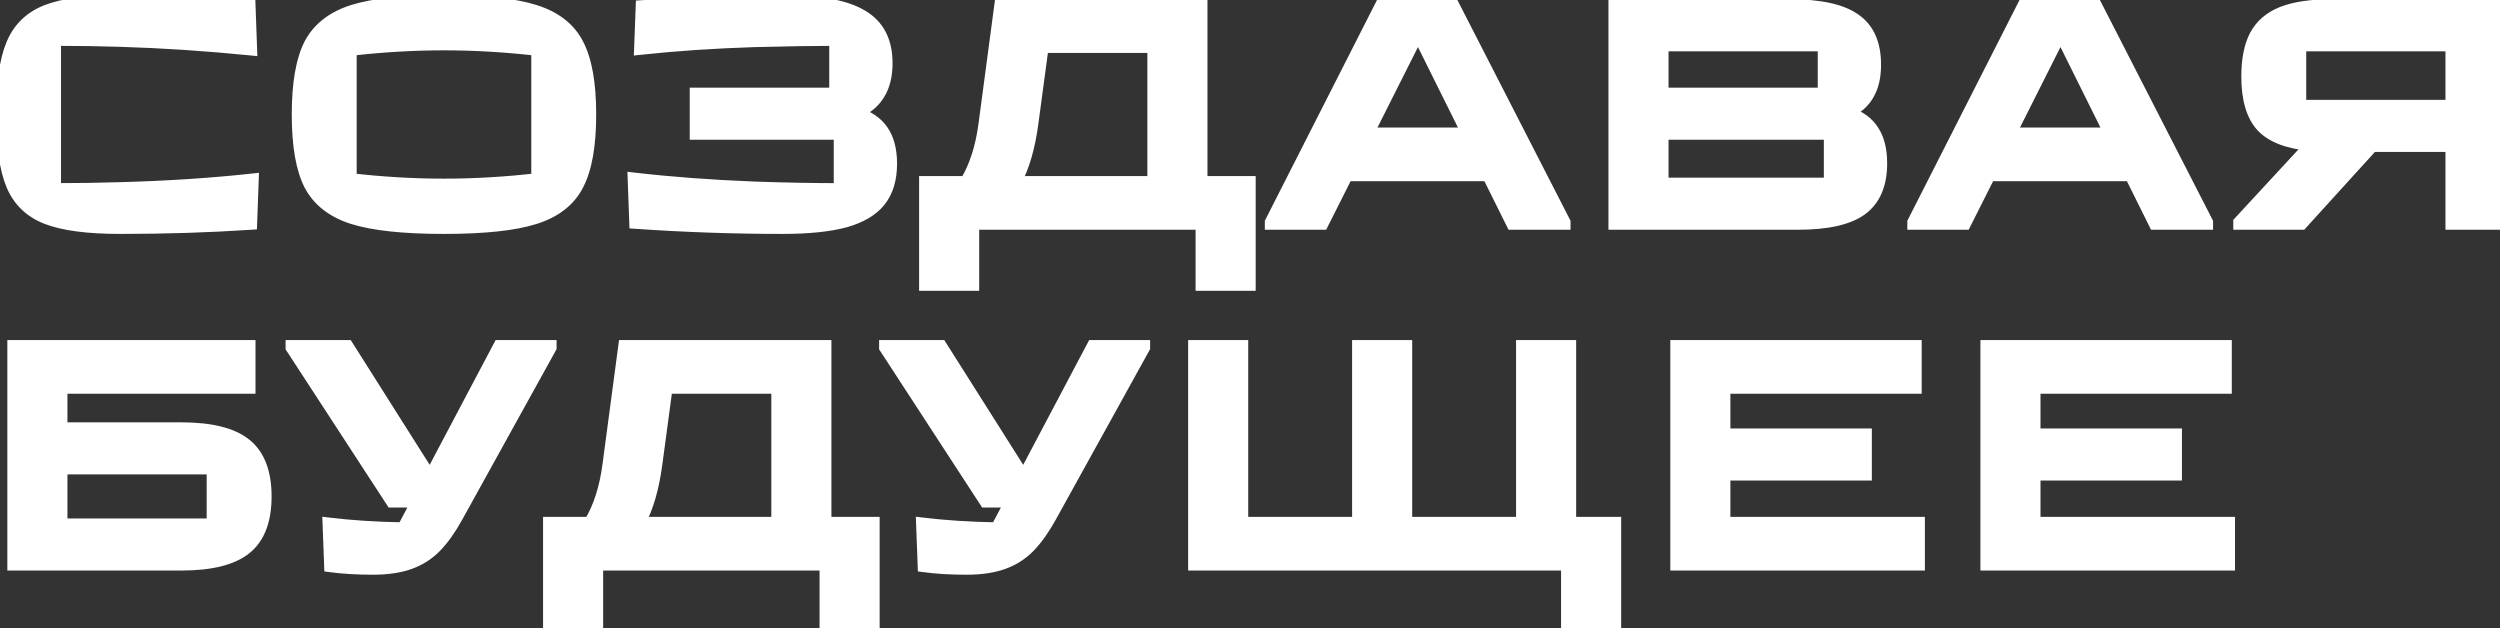 <?xml version="1.0" encoding="UTF-8"?> <svg xmlns="http://www.w3.org/2000/svg" width="983" height="247" viewBox="0 0 983 247" fill="none"><rect x="0" y="0" width="983" height="247" fill="#333333" stroke="none"/> <path d="M47.191 89.643C34.55 89.643 24.942 88.379 18.369 85.851C11.879 83.323 7.328 78.94 4.716 72.704C2.103 66.383 0.797 57.155 0.797 45.019C0.797 32.883 2.103 23.697 4.716 17.461C7.328 11.14 11.879 6.716 18.369 4.187C24.942 1.659 34.55 0.395 47.191 0.395C64.889 0.395 81.871 0.943 98.136 2.038L98.768 19.483C81.154 17.714 63.92 16.576 47.065 16.07C39.143 15.818 30.673 15.691 21.655 15.691V74.347C30.42 74.347 38.89 74.221 47.065 73.968C65.774 73.462 83.219 72.325 99.4 70.555L98.768 88C82.503 89.096 65.31 89.643 47.191 89.643ZM174.572 89.643C158.812 89.643 146.887 88.379 138.797 85.851C130.791 83.323 125.144 78.94 121.857 72.704C118.655 66.467 117.054 57.239 117.054 45.019C117.054 32.799 118.655 23.571 121.857 17.334C125.144 11.098 130.791 6.716 138.797 4.187C146.887 1.659 158.812 0.395 174.572 0.395C190.332 0.395 202.215 1.659 210.221 4.187C218.311 6.716 223.958 11.098 227.16 17.334C230.447 23.571 232.091 32.799 232.091 45.019C232.091 57.239 230.447 66.467 227.16 72.704C223.958 78.94 218.311 83.323 210.221 85.851C202.215 88.379 190.332 89.643 174.572 89.643ZM174.572 72.578C186.624 72.578 198.844 71.861 211.232 70.428V19.61C198.844 18.177 186.624 17.461 174.572 17.461C162.521 17.461 150.301 18.177 137.912 19.61V70.428C150.301 71.861 162.521 72.578 174.572 72.578ZM336.61 44.387C341.246 45.736 344.701 48.053 346.976 51.34C349.252 54.627 350.39 58.967 350.39 64.361C350.39 70.428 348.915 75.316 345.965 79.025C343.1 82.648 338.549 85.345 332.312 87.115C326.076 88.801 317.859 89.643 307.662 89.643C288.447 89.643 269.147 88.969 249.764 87.621L249.132 70.176C263.627 71.861 279.429 73.041 296.537 73.715C308.336 74.137 319.544 74.347 330.163 74.347V52.604H273.53V36.802H328.393V15.691C320.303 15.691 309.684 15.86 296.537 16.197C280.609 16.702 265.65 17.714 251.66 19.231L252.292 2.418C272.603 1.069 291.143 0.395 307.914 0.395C322.241 0.395 332.607 2.333 339.012 6.21C345.417 10.002 348.62 16.197 348.62 24.793C348.62 29.765 347.608 33.853 345.586 37.055C343.647 40.258 340.656 42.702 336.61 44.387ZM472.44 71.566H491.403V112.019H472.44V88H382.686V112.019H363.724V71.566H379.779C383.487 65.414 385.931 57.745 387.111 48.559L393.305 2.038H472.44V71.566ZM405.947 48.559C404.682 57.998 402.449 65.667 399.247 71.566H453.478V18.472H409.992L405.947 48.559ZM543.019 2.038H571.462L615.202 87.368V88H594.596L585.115 68.912H529.619L520.012 88H499.659V87.368L543.019 2.038ZM557.304 13.795L537.836 52.478H577.025L557.81 13.795H557.304ZM726.551 44.261C731.186 45.778 734.515 48.179 736.538 51.466C738.644 54.669 739.698 58.925 739.698 64.234C739.698 72.578 737.085 78.645 731.86 82.438C726.719 86.146 718.418 88 706.957 88H634.774V2.038H703.796C715.595 2.038 724.107 3.892 729.332 7.601C734.641 11.224 737.296 17.166 737.296 25.425C737.296 30.144 736.411 34.021 734.641 37.055C732.956 40.089 730.259 42.491 726.551 44.261ZM717.07 36.802V17.84H653.736V36.802H717.07ZM653.736 72.198H719.472V52.604H653.736V72.198ZM795.655 2.038H824.098L867.837 87.368V88H847.232L837.751 68.912H782.255L772.648 88H752.295V87.368L795.655 2.038ZM809.94 13.795L790.472 52.478H829.66L810.445 13.795H809.94ZM982.853 2.038V88H963.89V57.408H932.793L904.981 88H880.457V87.368L908.521 57.029C899.419 56.186 892.972 53.657 889.18 49.444C885.472 45.23 883.617 38.783 883.617 30.102C883.617 23.445 884.671 18.093 886.778 14.048C888.969 9.918 892.466 6.884 897.27 4.946C902.158 3.008 908.647 2.038 916.738 2.038H982.853ZM904.476 41.606H963.89V17.84H904.476V41.606ZM5.221 222V136.038H98.136V152.472H24.184V168.4H71.336C82.966 168.4 91.394 170.507 96.619 174.721C101.844 178.935 104.457 185.761 104.457 195.2C104.457 204.639 101.844 211.465 96.619 215.679C91.394 219.893 82.966 222 71.336 222H5.221ZM24.184 184.202V206.198H83.598V184.202H24.184ZM196.288 136.038H216.514V136.67L179.727 203.164C177.031 208.052 174.249 211.971 171.384 214.921C168.519 217.87 165.105 220.062 161.144 221.494C157.184 222.927 152.338 223.643 146.607 223.643C140.37 223.643 134.766 223.306 129.794 222.632L129.162 205.819C138.179 206.915 147.955 207.547 158.49 207.715L164.052 197.223H154.065L114.624 136.67V136.038H136.62L168.856 186.983H169.361L196.288 136.038ZM324.58 205.566H343.542V246.019H324.58V222H234.826V246.019H215.864V205.566H231.919C235.627 199.414 238.071 191.745 239.251 182.559L245.445 136.038H324.58V205.566ZM258.086 182.559C256.822 191.998 254.589 199.667 251.386 205.566H305.618V152.472H262.132L258.086 182.559ZM429.665 136.038H449.891V136.67L413.105 203.164C410.408 208.052 407.627 211.971 404.761 214.921C401.896 217.87 398.483 220.062 394.522 221.494C390.561 222.927 385.715 223.643 379.984 223.643C373.748 223.643 368.143 223.306 363.171 222.632L362.539 205.819C371.557 206.915 381.333 207.547 391.867 207.715L397.429 197.223H387.443L348.001 136.67V136.038H369.998L402.233 186.983H402.739L429.665 136.038ZM635.11 246.019H616.148V222H469.507V136.038H488.469V205.566H533.979V136.038H552.941V205.566H598.45V136.038H617.412V205.566H635.11V246.019ZM754.537 222H659.094V136.038H753.273V152.472H678.056V170.802H733.678V186.604H678.056V205.566H754.537V222ZM876.472 222H781.029V136.038H875.208V152.472H799.992V170.802H855.614V186.604H799.992V205.566H876.472V222Z" fill="white"></path> <path d="M18.369 85.851L17.522 88.024L17.531 88.028L18.369 85.851ZM4.716 72.704L2.56 73.595L2.565 73.605L4.716 72.704ZM4.716 17.461L6.867 18.362L6.871 18.352L4.716 17.461ZM18.369 4.187L17.531 2.011L17.522 2.014L18.369 4.187ZM98.136 2.038L100.467 1.954L100.391 -0.147L98.293 -0.289L98.136 2.038ZM98.768 19.483L98.535 21.804L101.196 22.071L101.099 19.399L98.768 19.483ZM47.065 16.07L46.99 18.401L46.995 18.401L47.065 16.07ZM21.655 15.691V13.359H19.323V15.691H21.655ZM21.655 74.347H19.323V76.68H21.655V74.347ZM47.065 73.968L47.002 71.637L46.992 71.637L47.065 73.968ZM99.4 70.555L101.731 70.639L101.828 67.943L99.147 68.236L99.4 70.555ZM98.768 88L98.925 90.327L101.023 90.186L101.099 88.084L98.768 88ZM47.191 87.311C34.645 87.311 25.379 86.048 19.206 83.674L17.531 88.028C24.506 90.71 34.454 91.976 47.191 91.976V87.311ZM19.215 83.678C13.295 81.371 9.227 77.436 6.867 71.803L2.565 73.605C5.43 80.444 10.463 85.274 17.522 88.024L19.215 83.678ZM6.871 71.813C4.433 65.914 3.129 57.049 3.129 45.019H-1.535C-1.535 57.261 -0.227 66.852 2.56 73.595L6.871 71.813ZM3.129 45.019C3.129 32.986 4.434 24.17 6.867 18.362L2.565 16.56C-0.227 23.225 -1.535 32.781 -1.535 45.019H3.129ZM6.871 18.352C9.236 12.631 13.307 8.663 19.215 6.361L17.522 2.014C10.452 4.769 5.421 9.649 2.56 16.57L6.871 18.352ZM19.206 6.364C25.379 3.99 34.645 2.727 47.191 2.727V-1.937C34.454 -1.937 24.506 -0.672 17.531 2.011L19.206 6.364ZM47.191 2.727C64.841 2.727 81.77 3.274 97.979 4.365L98.293 -0.289C81.971 -1.388 64.937 -1.937 47.191 -1.937V2.727ZM95.805 2.123L96.437 19.568L101.099 19.399L100.467 1.954L95.805 2.123ZM99.001 17.163C81.336 15.388 64.047 14.246 47.135 13.739L46.995 18.401C63.793 18.905 80.973 20.04 98.535 21.804L99.001 17.163ZM47.139 13.739C39.189 13.486 30.694 13.359 21.655 13.359V18.023C30.651 18.023 39.096 18.149 46.99 18.401L47.139 13.739ZM19.323 15.691V74.347H23.988V15.691H19.323ZM21.655 76.68C30.442 76.68 38.936 76.553 47.137 76.299L46.992 71.637C38.843 71.889 30.398 72.015 21.655 72.015V76.68ZM47.128 76.299C65.891 75.792 83.401 74.651 99.654 72.873L99.147 68.236C83.037 69.998 65.656 71.132 47.002 71.637L47.128 76.299ZM97.069 70.47L96.437 87.916L101.099 88.084L101.731 70.639L97.069 70.47ZM98.611 85.673C82.403 86.765 65.264 87.311 47.191 87.311V91.976C65.357 91.976 82.602 91.427 98.925 90.327L98.611 85.673ZM138.797 85.851L138.095 88.075L138.101 88.077L138.797 85.851ZM121.857 72.704L119.783 73.769L119.788 73.78L119.794 73.791L121.857 72.704ZM121.857 17.334L119.794 16.247L119.788 16.258L119.783 16.269L121.857 17.334ZM138.797 4.187L138.101 1.961L138.095 1.963L138.797 4.187ZM210.221 4.187L209.519 6.411L209.525 6.413L210.221 4.187ZM227.16 17.334L225.086 18.4L225.091 18.411L225.097 18.422L227.16 17.334ZM227.16 72.704L225.097 71.617L225.091 71.627L225.086 71.638L227.16 72.704ZM210.221 85.851L209.525 83.625L209.519 83.627L210.221 85.851ZM211.232 70.428L211.5 72.745L213.564 72.507V70.428H211.232ZM211.232 19.61H213.564V17.532L211.5 17.293L211.232 19.61ZM137.912 19.61L137.644 17.293L135.58 17.532V19.61H137.912ZM137.912 70.428H135.58V72.507L137.644 72.745L137.912 70.428ZM174.572 87.311C158.883 87.311 147.241 86.046 139.492 83.625L138.101 88.077C146.534 90.712 158.742 91.976 174.572 91.976V87.311ZM139.499 83.627C131.959 81.246 126.867 77.208 123.921 71.617L119.794 73.791C123.421 80.673 129.622 85.4 138.095 88.075L139.499 83.627ZM123.932 71.638C120.981 65.892 119.386 57.106 119.386 45.019H114.721C114.721 57.372 116.328 67.042 119.783 73.769L123.932 71.638ZM119.386 45.019C119.386 32.932 120.981 24.146 123.932 18.4L119.783 16.269C116.328 22.996 114.721 32.666 114.721 45.019H119.386ZM123.921 18.422C126.867 12.831 131.959 8.793 139.499 6.411L138.095 1.963C129.622 4.639 123.421 9.366 119.794 16.247L123.921 18.422ZM139.492 6.413C147.241 3.992 158.883 2.727 174.572 2.727V-1.937C158.742 -1.937 146.534 -0.674 138.101 1.961L139.492 6.413ZM174.572 2.727C190.264 2.727 201.859 3.993 209.519 6.411L210.923 1.963C202.57 -0.674 190.4 -1.937 174.572 -1.937V2.727ZM209.525 6.413C217.153 8.797 222.227 12.833 225.086 18.4L229.235 16.269C225.689 9.363 219.47 4.634 210.917 1.961L209.525 6.413ZM225.097 18.422C228.122 24.16 229.758 32.938 229.758 45.019H234.423C234.423 32.661 232.773 22.981 229.224 16.247L225.097 18.422ZM229.758 45.019C229.758 57.101 228.122 65.878 225.097 71.617L229.224 73.791C232.773 67.057 234.423 57.377 234.423 45.019H229.758ZM225.086 71.638C222.227 77.206 217.153 81.241 209.525 83.625L210.917 88.077C219.47 85.404 225.689 80.675 229.235 73.769L225.086 71.638ZM209.519 83.627C201.859 86.046 190.264 87.311 174.572 87.311V91.976C190.4 91.976 202.57 90.713 210.923 88.075L209.519 83.627ZM174.572 74.91C186.716 74.91 199.026 74.188 211.5 72.745L210.964 68.112C198.662 69.534 186.531 70.245 174.572 70.245V74.91ZM213.564 70.428V19.61H208.9V70.428H213.564ZM211.5 17.293C199.026 15.851 186.716 15.129 174.572 15.129V19.793C186.531 19.793 198.662 20.504 210.964 21.927L211.5 17.293ZM174.572 15.129C162.428 15.129 150.118 15.851 137.644 17.293L138.18 21.927C150.483 20.504 162.613 19.793 174.572 19.793V15.129ZM135.58 19.61V70.428H140.244V19.61H135.58ZM137.644 72.745C150.118 74.188 162.428 74.91 174.572 74.91V70.245C162.613 70.245 150.483 69.534 138.18 68.112L137.644 72.745ZM336.61 44.387L335.713 42.234L329.607 44.779L335.959 46.627L336.61 44.387ZM346.976 51.34L348.894 50.012V50.012L346.976 51.34ZM345.965 79.025L344.14 77.573L344.136 77.578L345.965 79.025ZM332.312 87.115L332.921 89.367L332.935 89.363L332.949 89.359L332.312 87.115ZM249.764 87.621L247.433 87.705L247.509 89.802L249.602 89.947L249.764 87.621ZM249.132 70.176L249.401 67.859L246.703 67.545L246.801 70.26L249.132 70.176ZM296.537 73.715L296.445 76.046L296.454 76.046L296.537 73.715ZM330.163 74.347V76.68H332.496V74.347H330.163ZM330.163 52.604H332.496V50.272H330.163V52.604ZM273.53 52.604H271.197V54.936H273.53V52.604ZM273.53 36.802V34.47H271.197V36.802H273.53ZM328.393 36.802V39.135H330.726V36.802H328.393ZM328.393 15.691H330.726V13.359H328.393V15.691ZM296.537 16.197L296.477 13.865L296.47 13.865L296.463 13.866L296.537 16.197ZM251.66 19.231L249.329 19.143L249.228 21.84L251.911 21.549L251.66 19.231ZM252.292 2.418L252.138 0.09L250.04 0.23L249.961 2.33L252.292 2.418ZM339.012 6.21L337.805 8.205L337.814 8.211L337.824 8.217L339.012 6.21ZM345.586 37.055L343.614 35.81L343.602 35.828L343.591 35.847L345.586 37.055ZM335.959 46.627C340.191 47.858 343.148 49.907 345.059 52.667L348.894 50.012C346.254 46.199 342.301 43.614 337.262 42.148L335.959 46.627ZM345.059 52.667C346.985 55.449 348.057 59.279 348.057 64.361H352.722C352.722 58.655 351.519 53.804 348.894 50.012L345.059 52.667ZM348.057 64.361C348.057 70.051 346.679 74.381 344.14 77.573L347.79 80.477C351.151 76.252 352.722 70.806 352.722 64.361H348.057ZM344.136 77.578C341.675 80.69 337.625 83.183 331.676 84.871L332.949 89.359C339.472 87.507 344.525 84.607 347.794 80.471L344.136 77.578ZM331.704 84.864C325.746 86.474 317.757 87.311 307.661 87.311V91.976C317.961 91.976 326.406 91.127 332.921 89.367L331.704 84.864ZM307.661 87.311C288.501 87.311 269.256 86.639 249.926 85.294L249.602 89.947C269.039 91.299 288.392 91.976 307.661 91.976V87.311ZM252.095 87.536L251.462 70.091L246.801 70.26L247.433 87.705L252.095 87.536ZM248.862 72.492C263.426 74.186 279.288 75.37 296.445 76.046L296.629 71.385C279.57 70.713 263.829 69.537 249.401 67.859L248.862 72.492ZM296.454 76.046C308.277 76.468 319.514 76.68 330.163 76.68V72.015C319.575 72.015 308.394 71.805 296.62 71.384L296.454 76.046ZM332.496 74.347V52.604H327.831V74.347H332.496ZM330.163 50.272H273.53V54.936H330.163V50.272ZM275.862 52.604V36.802H271.197V52.604H275.862ZM273.53 39.135H328.393V34.47H273.53V39.135ZM330.726 36.802V15.691H326.061V36.802H330.726ZM328.393 13.359C320.275 13.359 309.634 13.528 296.477 13.865L296.597 18.528C309.735 18.191 320.331 18.023 328.393 18.023V13.359ZM296.463 13.866C280.483 14.373 265.465 15.388 251.409 16.912L251.911 21.549C265.835 20.04 280.735 19.032 296.611 18.528L296.463 13.866ZM253.991 19.318L254.623 2.505L249.961 2.33L249.329 19.143L253.991 19.318ZM252.447 4.745C272.716 3.399 291.204 2.727 307.914 2.727V-1.937C291.082 -1.937 272.489 -1.261 252.138 0.09L252.447 4.745ZM307.914 2.727C322.141 2.727 331.967 4.672 337.805 8.205L340.22 4.215C333.248 -0.005 322.342 -1.937 307.914 -1.937V2.727ZM337.824 8.217C343.398 11.518 346.287 16.869 346.287 24.793H350.952C350.952 15.524 347.436 8.487 340.201 4.203L337.824 8.217ZM346.287 24.793C346.287 29.459 345.338 33.08 343.614 35.81L347.558 38.3C349.879 34.626 350.952 30.071 350.952 24.793H346.287ZM343.591 35.847C341.95 38.557 339.382 40.706 335.713 42.234L337.507 46.54C341.929 44.698 345.344 41.958 347.581 38.263L343.591 35.847ZM472.44 71.566H470.108V73.898H472.44V71.566ZM491.403 71.566H493.735V69.234H491.403V71.566ZM491.403 112.019V114.351H493.735V112.019H491.403ZM472.44 112.019H470.108V114.351H472.44V112.019ZM472.44 88H474.773V85.668H472.44V88ZM382.686 88V85.668H380.354V88H382.686ZM382.686 112.019V114.351H385.019V112.019H382.686ZM363.724 112.019H361.392V114.351H363.724V112.019ZM363.724 71.566V69.234H361.392V71.566H363.724ZM379.779 71.566V73.898H381.096L381.776 72.77L379.779 71.566ZM387.111 48.559L384.799 48.251L384.798 48.262L387.111 48.559ZM393.305 2.038V-0.294H391.263L390.993 1.731L393.305 2.038ZM472.44 2.038H474.773V-0.294H472.44V2.038ZM405.947 48.559L403.635 48.248L403.635 48.249L405.947 48.559ZM399.247 71.566L397.197 70.453L395.327 73.898H399.247V71.566ZM453.478 71.566V73.898H455.811V71.566H453.478ZM453.478 18.472H455.811V16.14H453.478V18.472ZM409.992 18.472V16.14H407.952L407.68 18.161L409.992 18.472ZM472.44 73.898H491.403V69.234H472.44V73.898ZM489.07 71.566V112.019H493.735V71.566H489.07ZM491.403 109.686H472.44V114.351H491.403V109.686ZM474.773 112.019V88H470.108V112.019H474.773ZM472.44 85.668H382.686V90.332H472.44V85.668ZM380.354 88V112.019H385.019V88H380.354ZM382.686 109.686H363.724V114.351H382.686V109.686ZM366.056 112.019V71.566H361.392V112.019H366.056ZM363.724 73.898H379.779V69.234H363.724V73.898ZM381.776 72.77C385.692 66.273 388.214 58.274 389.424 48.856L384.798 48.262C383.647 57.216 381.282 64.555 377.781 70.362L381.776 72.77ZM389.423 48.867L395.617 2.346L390.993 1.731L384.799 48.251L389.423 48.867ZM393.305 4.371H472.44V-0.294H393.305V4.371ZM470.108 2.038V71.566H474.773V2.038H470.108ZM403.635 48.249C402.394 57.515 400.22 64.885 397.197 70.453L401.296 72.679C404.678 66.449 406.971 58.48 408.258 48.868L403.635 48.249ZM399.247 73.898H453.478V69.234H399.247V73.898ZM455.811 71.566V18.472H451.146V71.566H455.811ZM453.478 16.14H409.992V20.805H453.478V16.14ZM407.68 18.161L403.635 48.248L408.258 48.87L412.303 18.783L407.68 18.161ZM543.019 2.038V-0.294H541.588L540.94 0.982L543.019 2.038ZM571.462 2.038L573.538 0.974L572.888 -0.294H571.462V2.038ZM615.202 87.368H617.534V86.805L617.277 86.304L615.202 87.368ZM615.202 88V90.332H617.534V88H615.202ZM594.596 88L592.507 89.037L593.15 90.332H594.596V88ZM585.115 68.912L587.204 67.874L586.561 66.579H585.115V68.912ZM529.619 68.912V66.579H528.182L527.536 67.863L529.619 68.912ZM520.012 88V90.332H521.449L522.095 89.049L520.012 88ZM499.659 88H497.327V90.332H499.659V88ZM499.659 87.368L497.58 86.311L497.327 86.809V87.368H499.659ZM557.304 13.795V11.463H555.867L555.221 12.746L557.304 13.795ZM537.836 52.478L535.753 51.429L534.051 54.81H537.836V52.478ZM577.025 52.478V54.81H580.787L579.113 51.44L577.025 52.478ZM557.81 13.795L559.898 12.757L559.255 11.463H557.81V13.795ZM543.019 4.371H571.462V-0.294H543.019V4.371ZM569.387 3.102L613.126 88.432L617.277 86.304L573.538 0.974L569.387 3.102ZM612.869 87.368V88H617.534V87.368H612.869ZM615.202 85.668H594.596V90.332H615.202V85.668ZM596.685 86.963L587.204 67.874L583.026 69.949L592.507 89.037L596.685 86.963ZM585.115 66.579H529.619V71.244H585.115V66.579ZM527.536 67.863L517.928 86.951L522.095 89.049L531.702 69.96L527.536 67.863ZM520.012 85.668H499.659V90.332H520.012V85.668ZM501.991 88V87.368H497.327V88H501.991ZM501.738 88.424L545.098 3.095L540.94 0.982L497.58 86.311L501.738 88.424ZM555.221 12.746L535.753 51.429L539.919 53.526L559.387 14.843L555.221 12.746ZM537.836 54.81H577.025V50.145H537.836V54.81ZM579.113 51.44L559.898 12.757L555.721 14.832L574.936 53.515L579.113 51.44ZM557.81 11.463H557.304V16.127H557.81V11.463ZM726.551 44.261L725.546 42.156L720.289 44.665L725.825 46.477L726.551 44.261ZM736.538 51.466L734.551 52.689L734.57 52.719L734.589 52.748L736.538 51.466ZM731.86 82.438L733.225 84.329L733.23 84.325L731.86 82.438ZM634.774 88H632.442V90.332H634.774V88ZM634.774 2.038V-0.294H632.442V2.038H634.774ZM729.332 7.601L727.982 9.503L728 9.515L728.017 9.527L729.332 7.601ZM734.641 37.055L732.627 35.88L732.614 35.901L732.603 35.922L734.641 37.055ZM717.07 36.802V39.135H719.402V36.802H717.07ZM717.07 17.84H719.402V15.508H717.07V17.84ZM653.736 17.84V15.508H651.404V17.84H653.736ZM653.736 36.802H651.404V39.135H653.736V36.802ZM653.736 72.198H651.404V74.531H653.736V72.198ZM719.472 72.198V74.531H721.804V72.198H719.472ZM719.472 52.604H721.804V50.272H719.472V52.604ZM653.736 52.604V50.272H651.404V52.604H653.736ZM725.825 46.477C730.078 47.869 732.888 49.985 734.551 52.689L738.524 50.244C736.142 46.374 732.294 43.686 727.276 42.044L725.825 46.477ZM734.589 52.748C736.366 55.45 737.366 59.211 737.366 64.234H742.03C742.03 58.639 740.922 53.888 738.486 50.184L734.589 52.748ZM737.366 64.234C737.366 72.071 734.939 77.321 730.49 80.55L733.23 84.325C739.231 79.97 742.03 73.084 742.03 64.234H737.366ZM730.496 80.546C725.962 83.816 718.274 85.668 706.957 85.668V90.332C718.562 90.332 727.476 88.475 733.225 84.329L730.496 80.546ZM706.957 85.668H634.774V90.332H706.957V85.668ZM637.106 88V2.038H632.442V88H637.106ZM634.774 4.371H703.796V-0.294H634.774V4.371ZM703.796 4.371C715.463 4.371 723.365 6.226 727.982 9.503L730.682 5.699C724.849 1.559 715.727 -0.294 703.796 -0.294V4.371ZM728.017 9.527C732.511 12.594 734.964 17.691 734.964 25.425H739.628C739.628 16.64 736.772 9.855 730.647 5.674L728.017 9.527ZM734.964 25.425C734.964 29.868 734.129 33.305 732.627 35.88L736.656 38.23C738.693 34.737 739.628 30.42 739.628 25.425H734.964ZM732.603 35.922C731.193 38.459 728.9 40.555 725.546 42.156L727.555 46.365C731.618 44.426 734.718 41.719 736.68 38.188L732.603 35.922ZM719.402 36.802V17.84H714.737V36.802H719.402ZM717.07 15.508H653.736V20.172H717.07V15.508ZM651.404 17.84V36.802H656.068V17.84H651.404ZM653.736 39.135H717.07V34.47H653.736V39.135ZM653.736 74.531H719.472V69.866H653.736V74.531ZM721.804 72.198V52.604H717.139V72.198H721.804ZM719.472 50.272H653.736V54.936H719.472V50.272ZM651.404 52.604V72.198H656.068V52.604H651.404ZM795.655 2.038V-0.294H794.224L793.576 0.982L795.655 2.038ZM824.098 2.038L826.174 0.974L825.523 -0.294H824.098V2.038ZM867.837 87.368H870.17V86.805L869.913 86.304L867.837 87.368ZM867.837 88V90.332H870.17V88H867.837ZM847.232 88L845.143 89.037L845.786 90.332H847.232V88ZM837.751 68.912L839.84 67.874L839.197 66.579H837.751V68.912ZM782.255 68.912V66.579H780.818L780.172 67.863L782.255 68.912ZM772.648 88V90.332H774.085L774.731 89.049L772.648 88ZM752.295 88H749.963V90.332H752.295V88ZM752.295 87.368L750.216 86.311L749.963 86.809V87.368H752.295ZM809.94 13.795V11.463H808.503L807.856 12.746L809.94 13.795ZM790.472 52.478L788.389 51.429L786.687 54.81H790.472V52.478ZM829.66 52.478V54.81H833.423L831.749 51.44L829.66 52.478ZM810.445 13.795L812.534 12.757L811.891 11.463H810.445V13.795ZM795.655 4.371H824.098V-0.294H795.655V4.371ZM822.023 3.102L865.762 88.432L869.913 86.304L826.174 0.974L822.023 3.102ZM865.505 87.368V88H870.17V87.368H865.505ZM867.837 85.668H847.232V90.332H867.837V85.668ZM849.321 86.963L839.84 67.874L835.662 69.949L845.143 89.037L849.321 86.963ZM837.751 66.579H782.255V71.244H837.751V66.579ZM780.172 67.863L770.564 86.951L774.731 89.049L784.338 69.96L780.172 67.863ZM772.648 85.668H752.295V90.332H772.648V85.668ZM754.627 88V87.368H749.963V88H754.627ZM754.374 88.424L797.734 3.095L793.576 0.982L750.216 86.311L754.374 88.424ZM807.856 12.746L788.389 51.429L792.555 53.526L812.023 14.843L807.856 12.746ZM790.472 54.81H829.66V50.145H790.472V54.81ZM831.749 51.44L812.534 12.757L808.357 14.832L827.572 53.515L831.749 51.44ZM810.445 11.463H809.94V16.127H810.445V11.463ZM982.853 2.038H985.185V-0.294H982.853V2.038ZM982.853 88V90.332H985.185V88H982.853ZM963.89 88H961.558V90.332H963.89V88ZM963.89 57.408H966.223V55.075H963.89V57.408ZM932.793 57.408V55.075H931.761L931.067 55.839L932.793 57.408ZM904.981 88V90.332H906.013L906.707 89.569L904.981 88ZM880.457 88H878.125V90.332H880.457V88ZM880.457 87.368L878.745 85.784L878.125 86.455V87.368H880.457ZM908.521 57.029L910.233 58.612L913.443 55.142L908.736 54.706L908.521 57.029ZM889.18 49.444L887.429 50.984L887.437 50.994L887.446 51.004L889.18 49.444ZM886.778 14.048L884.718 12.954L884.713 12.962L884.709 12.97L886.778 14.048ZM897.27 4.946L896.41 2.778L896.397 2.783L897.27 4.946ZM904.476 41.606H902.144V43.938H904.476V41.606ZM963.89 41.606V43.938H966.223V41.606H963.89ZM963.89 17.84H966.223V15.508H963.89V17.84ZM904.476 17.84V15.508H902.144V17.84H904.476ZM980.52 2.038V88H985.185V2.038H980.52ZM982.853 85.668H963.89V90.332H982.853V85.668ZM966.223 88V57.408H961.558V88H966.223ZM963.89 55.075H932.793V59.74H963.89V55.075ZM931.067 55.839L903.256 86.431L906.707 89.569L934.518 58.977L931.067 55.839ZM904.981 85.668H880.457V90.332H904.981V85.668ZM882.789 88V87.368H878.125V88H882.789ZM882.169 88.952L910.233 58.612L906.809 55.445L878.745 85.784L882.169 88.952ZM908.736 54.706C899.879 53.886 894.133 51.461 890.913 47.883L887.446 51.004C891.811 55.854 898.959 58.485 908.306 59.351L908.736 54.706ZM890.931 47.903C887.755 44.295 885.95 38.513 885.95 30.102H881.285C881.285 39.053 883.188 46.165 887.429 50.984L890.931 47.903ZM885.95 30.102C885.95 23.66 886.974 18.72 888.846 15.125L884.709 12.97C882.368 17.466 881.285 23.229 881.285 30.102H885.95ZM888.838 15.141C890.743 11.55 893.79 8.865 898.143 7.109L896.397 2.783C891.143 4.903 887.195 8.286 884.718 12.954L888.838 15.141ZM898.13 7.114C902.638 5.326 908.8 4.371 916.738 4.371V-0.294C908.495 -0.294 901.679 0.689 896.41 2.778L898.13 7.114ZM916.738 4.371H982.853V-0.294H916.738V4.371ZM904.476 43.938H963.89V39.274H904.476V43.938ZM966.223 41.606V17.84H961.558V41.606H966.223ZM963.89 15.508H904.476V20.172H963.89V15.508ZM902.144 17.84V41.606H906.808V17.84H902.144ZM5.221 222H2.889V224.332H5.221V222ZM5.221 136.038V133.706H2.889V136.038H5.221ZM98.136 136.038H100.468V133.706H98.136V136.038ZM98.136 152.472V154.804H100.468V152.472H98.136ZM24.184 152.472V150.14H21.851V152.472H24.184ZM24.184 168.4H21.851V170.733H24.184V168.4ZM96.619 174.721L98.083 172.906L96.619 174.721ZM96.619 215.679L98.083 217.495H98.083L96.619 215.679ZM24.184 184.202V181.87H21.851V184.202H24.184ZM24.184 206.198H21.851V208.53H24.184V206.198ZM83.598 206.198V208.53H85.93V206.198H83.598ZM83.598 184.202H85.93V181.87H83.598V184.202ZM7.554 222V136.038H2.889V222H7.554ZM5.221 138.371H98.136V133.706H5.221V138.371ZM95.804 136.038V152.472H100.468V136.038H95.804ZM98.136 150.14H24.184V154.804H98.136V150.14ZM21.851 152.472V168.4H26.516V152.472H21.851ZM24.184 170.733H71.336V166.068H24.184V170.733ZM71.336 170.733C82.786 170.733 90.554 172.826 95.155 176.537L98.083 172.906C92.234 168.188 83.147 166.068 71.336 166.068V170.733ZM95.155 176.537C99.633 180.148 102.124 186.166 102.124 195.2H106.789C106.789 185.357 104.055 177.722 98.083 172.906L95.155 176.537ZM102.124 195.2C102.124 204.235 99.633 210.252 95.155 213.864L98.083 217.495C104.055 212.679 106.789 205.044 106.789 195.2H102.124ZM95.155 213.864C90.554 217.574 82.786 219.668 71.336 219.668V224.332C83.147 224.332 92.234 222.212 98.083 217.495L95.155 213.864ZM71.336 219.668H5.221V224.332H71.336V219.668ZM21.851 184.202V206.198H26.516V184.202H21.851ZM24.184 208.53H83.598V203.866H24.184V208.53ZM85.93 206.198V184.202H81.266V206.198H85.93ZM83.598 181.87H24.184V186.534H83.598V181.87ZM196.288 136.038V133.706H194.882L194.226 134.949L196.288 136.038ZM216.514 136.038H218.846V133.706H216.514V136.038ZM216.514 136.67L218.555 137.799L218.846 137.273V136.67H216.514ZM179.727 203.164L177.687 202.035L177.685 202.038L179.727 203.164ZM171.384 214.921L173.057 216.546L171.384 214.921ZM161.144 221.494L161.938 223.688L161.144 221.494ZM129.794 222.632L127.463 222.72L127.537 224.68L129.48 224.943L129.794 222.632ZM129.162 205.819L129.443 203.504L126.728 203.174L126.831 205.907L129.162 205.819ZM158.49 207.715L158.452 210.047L159.881 210.07L160.55 208.808L158.49 207.715ZM164.052 197.223L166.113 198.315L167.928 194.891H164.052V197.223ZM154.065 197.223L152.111 198.496L152.801 199.555H154.065V197.223ZM114.624 136.67H112.292V137.363L112.67 137.943L114.624 136.67ZM114.624 136.038V133.706H112.292V136.038H114.624ZM136.62 136.038L138.591 134.791L137.904 133.706H136.62V136.038ZM168.856 186.983L166.885 188.23L167.572 189.316H168.856V186.983ZM169.361 186.983V189.316H170.767L171.423 188.073L169.361 186.983ZM196.288 138.371H216.514V133.706H196.288V138.371ZM214.182 136.038V136.67H218.846V136.038H214.182ZM214.473 135.541L177.687 202.035L181.768 204.293L218.555 137.799L214.473 135.541ZM177.685 202.038C175.056 206.804 172.391 210.537 169.711 213.296L173.057 216.546C176.108 213.405 179.005 209.301 181.769 204.291L177.685 202.038ZM169.711 213.296C167.098 215.986 163.988 217.986 160.351 219.301L161.938 223.688C166.223 222.138 169.939 219.755 173.057 216.546L169.711 213.296ZM160.351 219.301C156.718 220.615 152.158 221.311 146.607 221.311V225.976C152.517 225.976 157.649 225.239 161.938 223.688L160.351 219.301ZM146.607 221.311C140.451 221.311 134.954 220.978 130.107 220.321L129.48 224.943C134.578 225.634 140.29 225.976 146.607 225.976V221.311ZM132.124 222.544L131.492 205.731L126.831 205.907L127.463 222.72L132.124 222.544ZM128.88 208.134C137.99 209.241 147.849 209.878 158.452 210.047L158.527 205.383C148.062 205.216 138.368 204.588 129.443 203.504L128.88 208.134ZM160.55 208.808L166.113 198.315L161.991 196.13L156.429 206.623L160.55 208.808ZM164.052 194.891H154.065V199.555H164.052V194.891ZM156.02 195.95L116.578 135.397L112.67 137.943L152.111 198.496L156.02 195.95ZM116.956 136.67V136.038H112.292V136.67H116.956ZM114.624 138.371H136.62V133.706H114.624V138.371ZM134.649 137.285L166.885 188.23L170.827 185.736L138.591 134.791L134.649 137.285ZM168.856 189.316H169.361V184.651H168.856V189.316ZM171.423 188.073L198.35 137.128L194.226 134.949L167.299 185.893L171.423 188.073ZM324.58 205.566H322.248V207.898H324.58V205.566ZM343.542 205.566H345.875V203.234H343.542V205.566ZM343.542 246.019V248.351H345.875V246.019H343.542ZM324.58 246.019H322.248V248.351H324.58V246.019ZM324.58 222H326.913V219.668H324.58V222ZM234.826 222V219.668H232.494V222H234.826ZM234.826 246.019V248.351H237.158V246.019H234.826ZM215.864 246.019H213.532V248.351H215.864V246.019ZM215.864 205.566V203.234H213.532V205.566H215.864ZM231.919 205.566V207.898H233.236L233.916 206.77L231.919 205.566ZM239.251 182.559L236.939 182.251L236.937 182.262L239.251 182.559ZM245.445 136.038V133.706H243.403L243.133 135.731L245.445 136.038ZM324.58 136.038H326.913V133.706H324.58V136.038ZM258.086 182.559L255.775 182.248L255.775 182.249L258.086 182.559ZM251.386 205.566L249.337 204.453L247.467 207.898H251.386V205.566ZM305.618 205.566V207.898H307.95V205.566H305.618ZM305.618 152.472H307.95V150.14H305.618V152.472ZM262.132 152.472V150.14H260.092L259.82 152.161L262.132 152.472ZM324.58 207.898H343.542V203.234H324.58V207.898ZM341.21 205.566V246.019H345.875V205.566H341.21ZM343.542 243.686H324.58V248.351H343.542V243.686ZM326.913 246.019V222H322.248V246.019H326.913ZM324.58 219.668H234.826V224.332H324.58V219.668ZM232.494 222V246.019H237.158V222H232.494ZM234.826 243.686H215.864V248.351H234.826V243.686ZM218.196 246.019V205.566H213.532V246.019H218.196ZM215.864 207.898H231.919V203.234H215.864V207.898ZM233.916 206.77C237.832 200.273 240.354 192.274 241.564 182.856L236.937 182.262C235.787 191.216 233.421 198.555 229.921 204.362L233.916 206.77ZM241.563 182.867L247.757 136.346L243.133 135.731L236.939 182.251L241.563 182.867ZM245.445 138.371H324.58V133.706H245.445V138.371ZM322.248 136.038V205.566H326.913V136.038H322.248ZM255.775 182.249C254.534 191.515 252.36 198.885 249.337 204.453L253.436 206.679C256.818 200.449 259.111 192.48 260.398 182.868L255.775 182.249ZM251.386 207.898H305.618V203.234H251.386V207.898ZM307.95 205.566V152.472H303.286V205.566H307.95ZM305.618 150.14H262.132V154.804H305.618V150.14ZM259.82 152.161L255.775 182.248L260.398 182.87L264.443 152.783L259.82 152.161ZM429.665 136.038V133.706H428.26L427.603 134.949L429.665 136.038ZM449.891 136.038H452.224V133.706H449.891V136.038ZM449.891 136.67L451.932 137.799L452.224 137.273V136.67H449.891ZM413.105 203.164L411.064 202.035L411.063 202.038L413.105 203.164ZM404.761 214.921L406.434 216.546L404.761 214.921ZM394.522 221.494L395.315 223.688L394.522 221.494ZM363.171 222.632L360.841 222.72L360.914 224.68L362.858 224.943L363.171 222.632ZM362.539 205.819L362.82 203.504L360.106 203.174L360.208 205.907L362.539 205.819ZM391.867 207.715L391.83 210.047L393.259 210.07L393.928 208.808L391.867 207.715ZM397.429 197.223L399.49 198.315L401.306 194.891H397.429V197.223ZM387.443 197.223L385.488 198.496L386.178 199.555H387.443V197.223ZM348.001 136.67H345.669V137.363L346.047 137.943L348.001 136.67ZM348.001 136.038V133.706H345.669V136.038H348.001ZM369.998 136.038L371.968 134.791L371.282 133.706H369.998V136.038ZM402.233 186.983L400.262 188.23L400.949 189.316H402.233V186.983ZM402.739 186.983V189.316H404.144L404.801 188.073L402.739 186.983ZM429.665 138.371H449.891V133.706H429.665V138.371ZM447.559 136.038V136.67H452.224V136.038H447.559ZM447.851 135.541L411.064 202.035L415.146 204.293L451.932 137.799L447.851 135.541ZM411.063 202.038C408.433 206.804 405.768 210.537 403.089 213.296L406.434 216.546C409.486 213.405 412.383 209.301 415.147 204.291L411.063 202.038ZM403.089 213.296C400.476 215.986 397.365 217.986 393.729 219.301L395.315 223.688C399.6 222.138 403.316 219.755 406.434 216.546L403.089 213.296ZM393.729 219.301C390.095 220.615 385.535 221.311 379.984 221.311V225.976C385.895 225.976 391.026 225.239 395.315 223.688L393.729 219.301ZM379.984 221.311C373.829 221.311 368.332 220.978 363.485 220.321L362.858 224.943C367.955 225.634 373.667 225.976 379.984 225.976V221.311ZM365.502 222.544L364.87 205.731L360.208 205.907L360.841 222.72L365.502 222.544ZM362.258 208.134C371.368 209.241 381.226 209.878 391.83 210.047L391.905 205.383C381.439 205.216 371.745 204.588 362.82 203.504L362.258 208.134ZM393.928 208.808L399.49 198.315L395.369 196.13L389.807 206.623L393.928 208.808ZM397.429 194.891H387.443V199.555H397.429V194.891ZM389.397 195.95L349.956 135.397L346.047 137.943L385.488 198.496L389.397 195.95ZM350.334 136.67V136.038H345.669V136.67H350.334ZM348.001 138.371H369.998V133.706H348.001V138.371ZM368.027 137.285L400.262 188.23L404.204 185.736L371.968 134.791L368.027 137.285ZM402.233 189.316H402.739V184.651H402.233V189.316ZM404.801 188.073L431.727 137.128L427.603 134.949L400.677 185.893L404.801 188.073ZM635.11 246.019V248.351H637.442V246.019H635.11ZM616.148 246.019H613.815V248.351H616.148V246.019ZM616.148 222H618.48V219.668H616.148V222ZM469.507 222H467.175V224.332H469.507V222ZM469.507 136.038V133.706H467.175V136.038H469.507ZM488.469 136.038H490.802V133.706H488.469V136.038ZM488.469 205.566H486.137V207.898H488.469V205.566ZM533.979 205.566V207.898H536.311V205.566H533.979ZM533.979 136.038V133.706H531.646V136.038H533.979ZM552.941 136.038H555.273V133.706H552.941V136.038ZM552.941 205.566H550.608V207.898H552.941V205.566ZM598.45 205.566V207.898H600.782V205.566H598.45ZM598.45 136.038V133.706H596.117V136.038H598.45ZM617.412 136.038H619.744V133.706H617.412V136.038ZM617.412 205.566H615.08V207.898H617.412V205.566ZM635.11 205.566H637.442V203.234H635.11V205.566ZM635.11 243.686H616.148V248.351H635.11V243.686ZM618.48 246.019V222H613.815V246.019H618.48ZM616.148 219.668H469.507V224.332H616.148V219.668ZM471.84 222V136.038H467.175V222H471.84ZM469.507 138.371H488.469V133.706H469.507V138.371ZM486.137 136.038V205.566H490.802V136.038H486.137ZM488.469 207.898H533.979V203.234H488.469V207.898ZM536.311 205.566V136.038H531.646V205.566H536.311ZM533.979 138.371H552.941V133.706H533.979V138.371ZM550.608 136.038V205.566H555.273V136.038H550.608ZM552.941 207.898H598.45V203.234H552.941V207.898ZM600.782 205.566V136.038H596.117V205.566H600.782ZM598.45 138.371H617.412V133.706H598.45V138.371ZM615.08 136.038V205.566H619.744V136.038H615.08ZM617.412 207.898H635.11V203.234H617.412V207.898ZM632.778 205.566V246.019H637.442V205.566H632.778ZM754.537 222V224.332H756.869V222H754.537ZM659.094 222H656.762V224.332H659.094V222ZM659.094 136.038V133.706H656.762V136.038H659.094ZM753.273 136.038H755.605V133.706H753.273V136.038ZM753.273 152.472V154.804H755.605V152.472H753.273ZM678.056 152.472V150.14H675.724V152.472H678.056ZM678.056 170.802H675.724V173.135H678.056V170.802ZM733.678 170.802H736.011V168.47H733.678V170.802ZM733.678 186.604V188.936H736.011V186.604H733.678ZM678.056 186.604V184.272H675.724V186.604H678.056ZM678.056 205.566H675.724V207.898H678.056V205.566ZM754.537 205.566H756.869V203.234H754.537V205.566ZM754.537 219.668H659.094V224.332H754.537V219.668ZM661.426 222V136.038H656.762V222H661.426ZM659.094 138.371H753.273V133.706H659.094V138.371ZM750.94 136.038V152.472H755.605V136.038H750.94ZM753.273 150.14H678.056V154.804H753.273V150.14ZM675.724 152.472V170.802H680.388V152.472H675.724ZM678.056 173.135H733.678V168.47H678.056V173.135ZM731.346 170.802V186.604H736.011V170.802H731.346ZM733.678 184.272H678.056V188.936H733.678V184.272ZM675.724 186.604V205.566H680.388V186.604H675.724ZM678.056 207.898H754.537V203.234H678.056V207.898ZM752.204 205.566V222H756.869V205.566H752.204ZM876.472 222V224.332H878.804V222H876.472ZM781.029 222H778.697V224.332H781.029V222ZM781.029 136.038V133.706H778.697V136.038H781.029ZM875.208 136.038H877.54V133.706H875.208V136.038ZM875.208 152.472V154.804H877.54V152.472H875.208ZM799.992 152.472V150.14H797.659V152.472H799.992ZM799.992 170.802H797.659V173.135H799.992V170.802ZM855.614 170.802H857.946V168.47H855.614V170.802ZM855.614 186.604V188.936H857.946V186.604H855.614ZM799.992 186.604V184.272H797.659V186.604H799.992ZM799.992 205.566H797.659V207.898H799.992V205.566ZM876.472 205.566H878.804V203.234H876.472V205.566ZM876.472 219.668H781.029V224.332H876.472V219.668ZM783.362 222V136.038H778.697V222H783.362ZM781.029 138.371H875.208V133.706H781.029V138.371ZM872.876 136.038V152.472H877.54V136.038H872.876ZM875.208 150.14H799.992V154.804H875.208V150.14ZM797.659 152.472V170.802H802.324V152.472H797.659ZM799.992 173.135H855.614V168.47H799.992V173.135ZM853.281 170.802V186.604H857.946V170.802H853.281ZM855.614 184.272H799.992V188.936H855.614V184.272ZM797.659 186.604V205.566H802.324V186.604H797.659ZM799.992 207.898H876.472V203.234H799.992V207.898ZM874.14 205.566V222H878.804V205.566H874.14Z" fill="white"></path> </svg> 